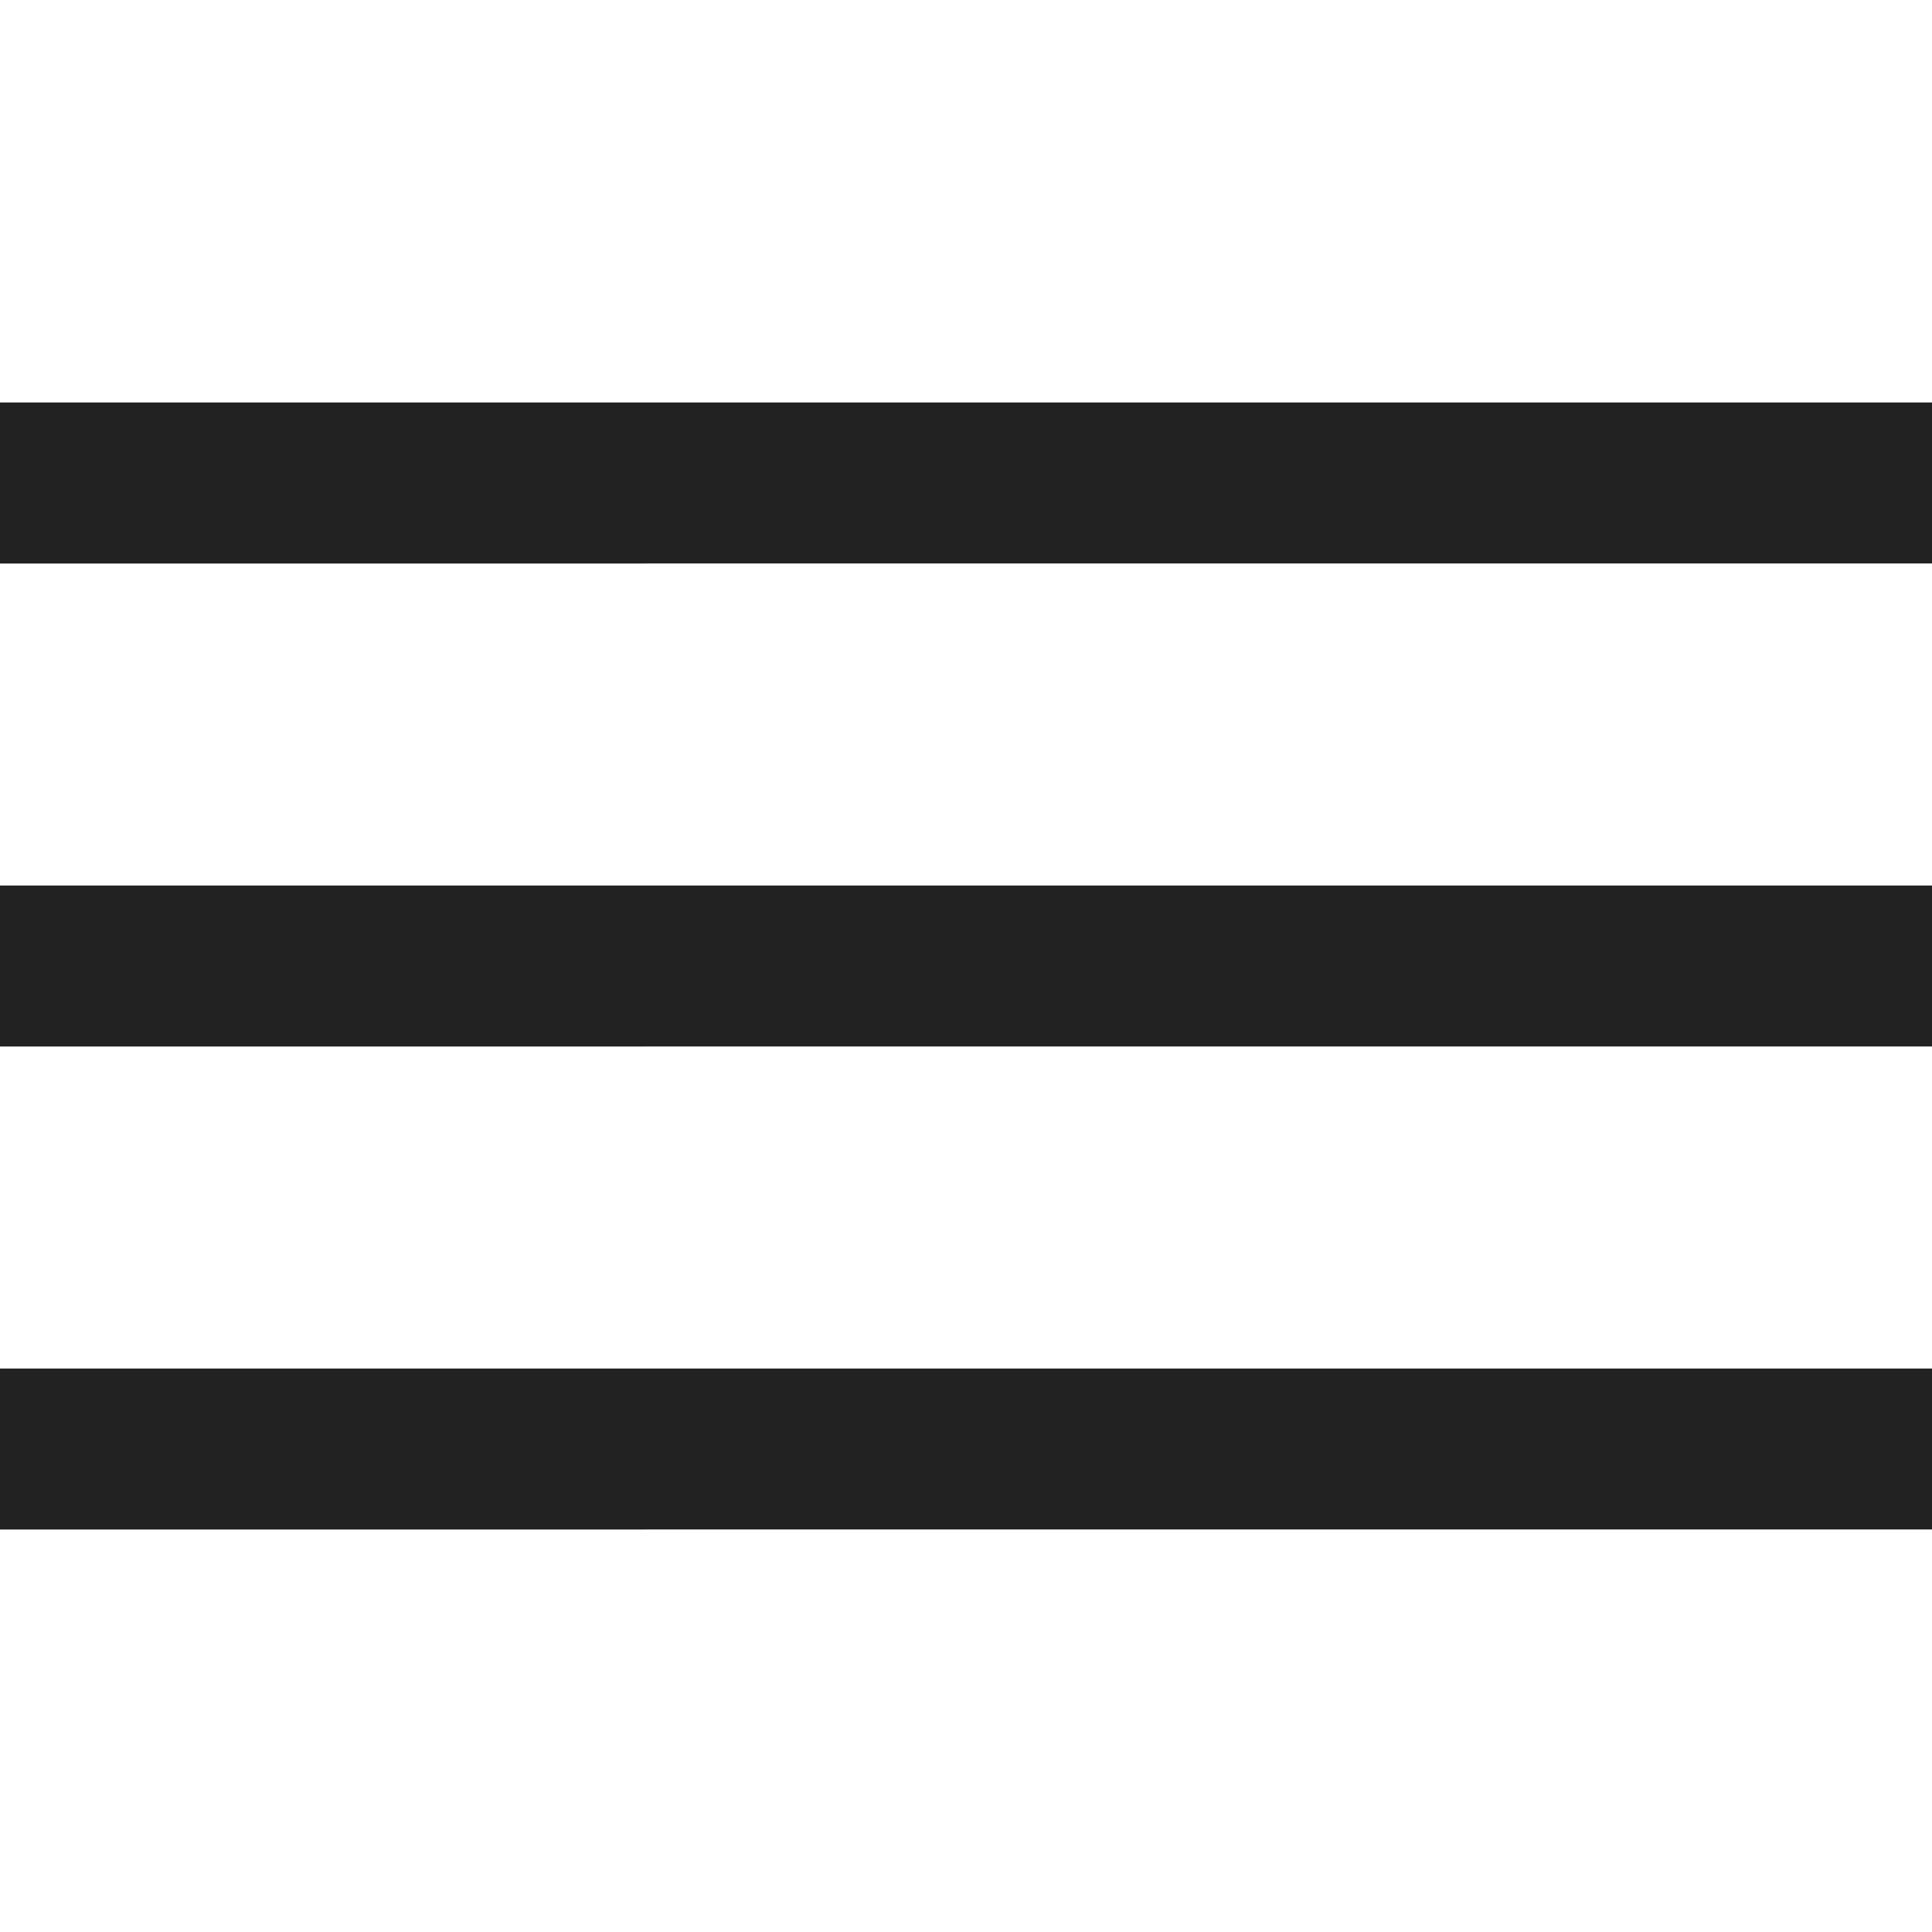 <svg xmlns="http://www.w3.org/2000/svg" width="24" height="24" viewBox="0 0 24 24">
    <g fill="none" fill-rule="evenodd">
        <g>
            <g>
                <g>
                    <path fill="#FFF" d="M0 0H24V24H0z" transform="translate(-704 -28) translate(704 28)"/>
                    <path fill="#222" fill-rule="nonzero" d="M24 17v2H0v-2h24zm0-6v2H0v-2h24zm0-6v2H0V5h24z" transform="translate(-704 -28) translate(704 28)"/>
                </g>
            </g>
        </g>
    </g>
</svg>

